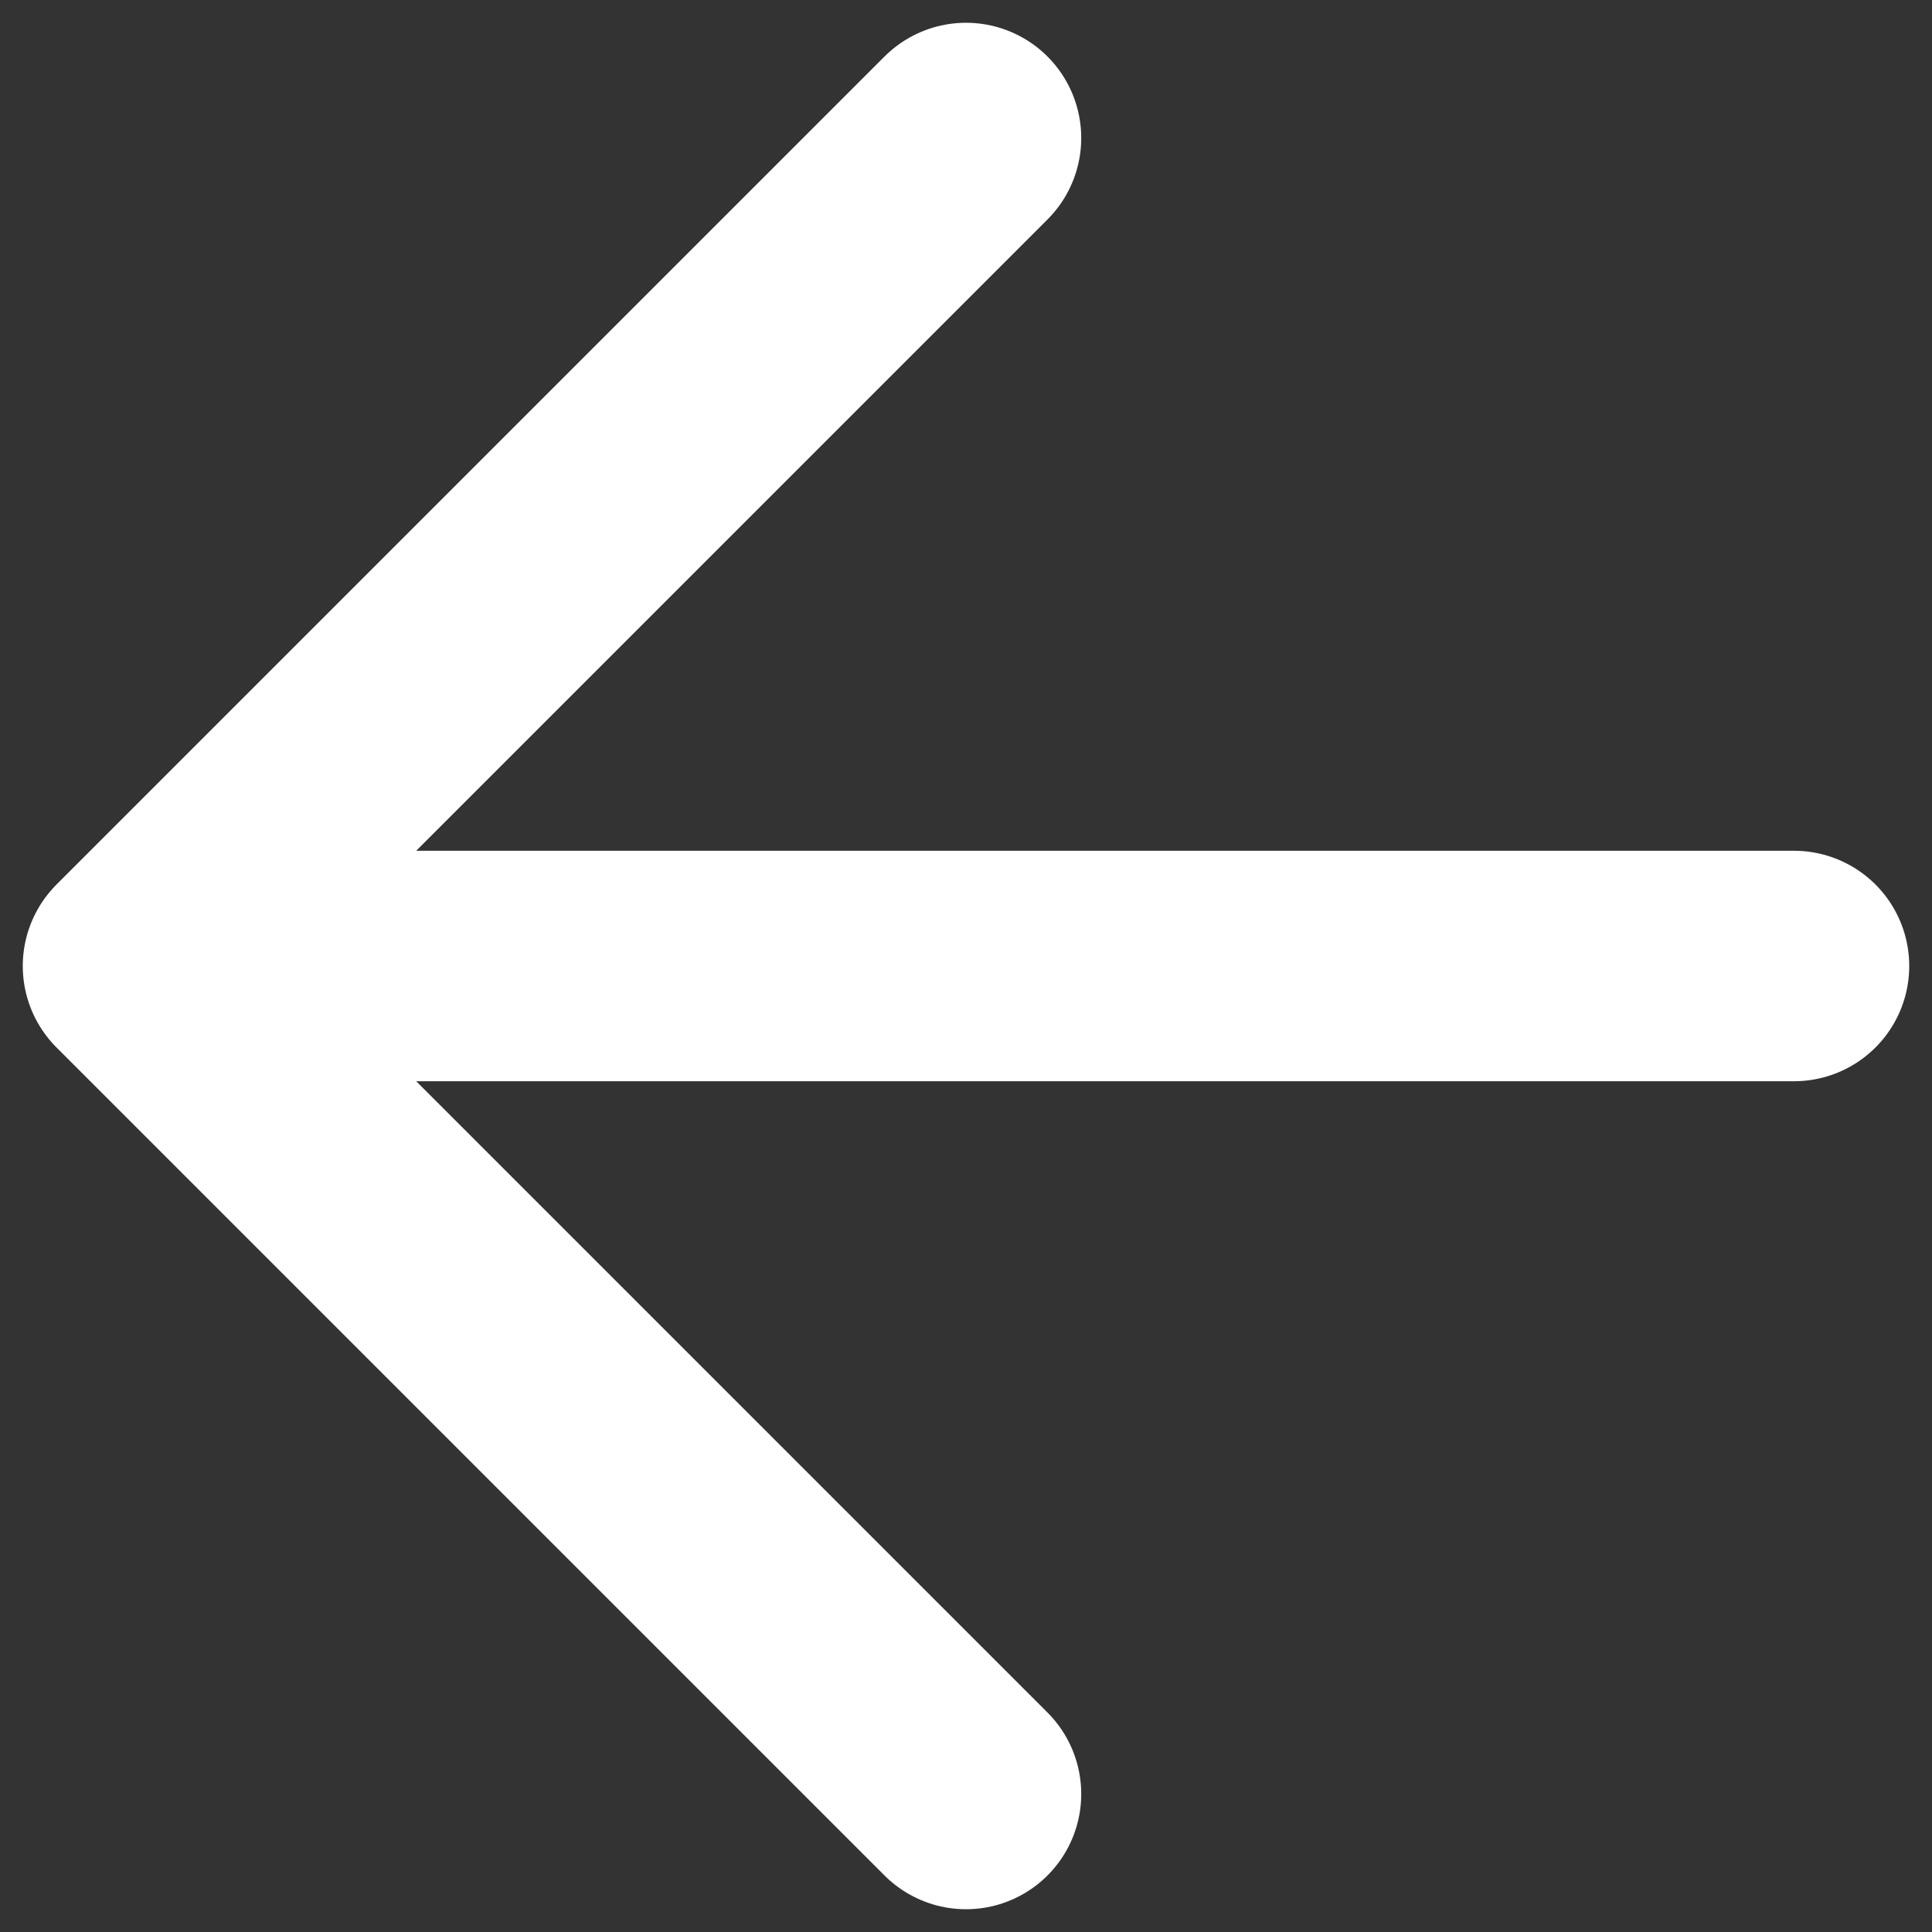<svg width="14" height="14" viewBox="0 0 14 14" fill="none" xmlns="http://www.w3.org/2000/svg">
<rect x="0" y="0" width="14" height="14" fill="#333333" stroke="none"/>
<path d="M13 7H1M1 7L7 1M1 7L7 13" stroke="white" stroke-width="1.67" stroke-linecap="round" stroke-linejoin="round"/>
</svg>
